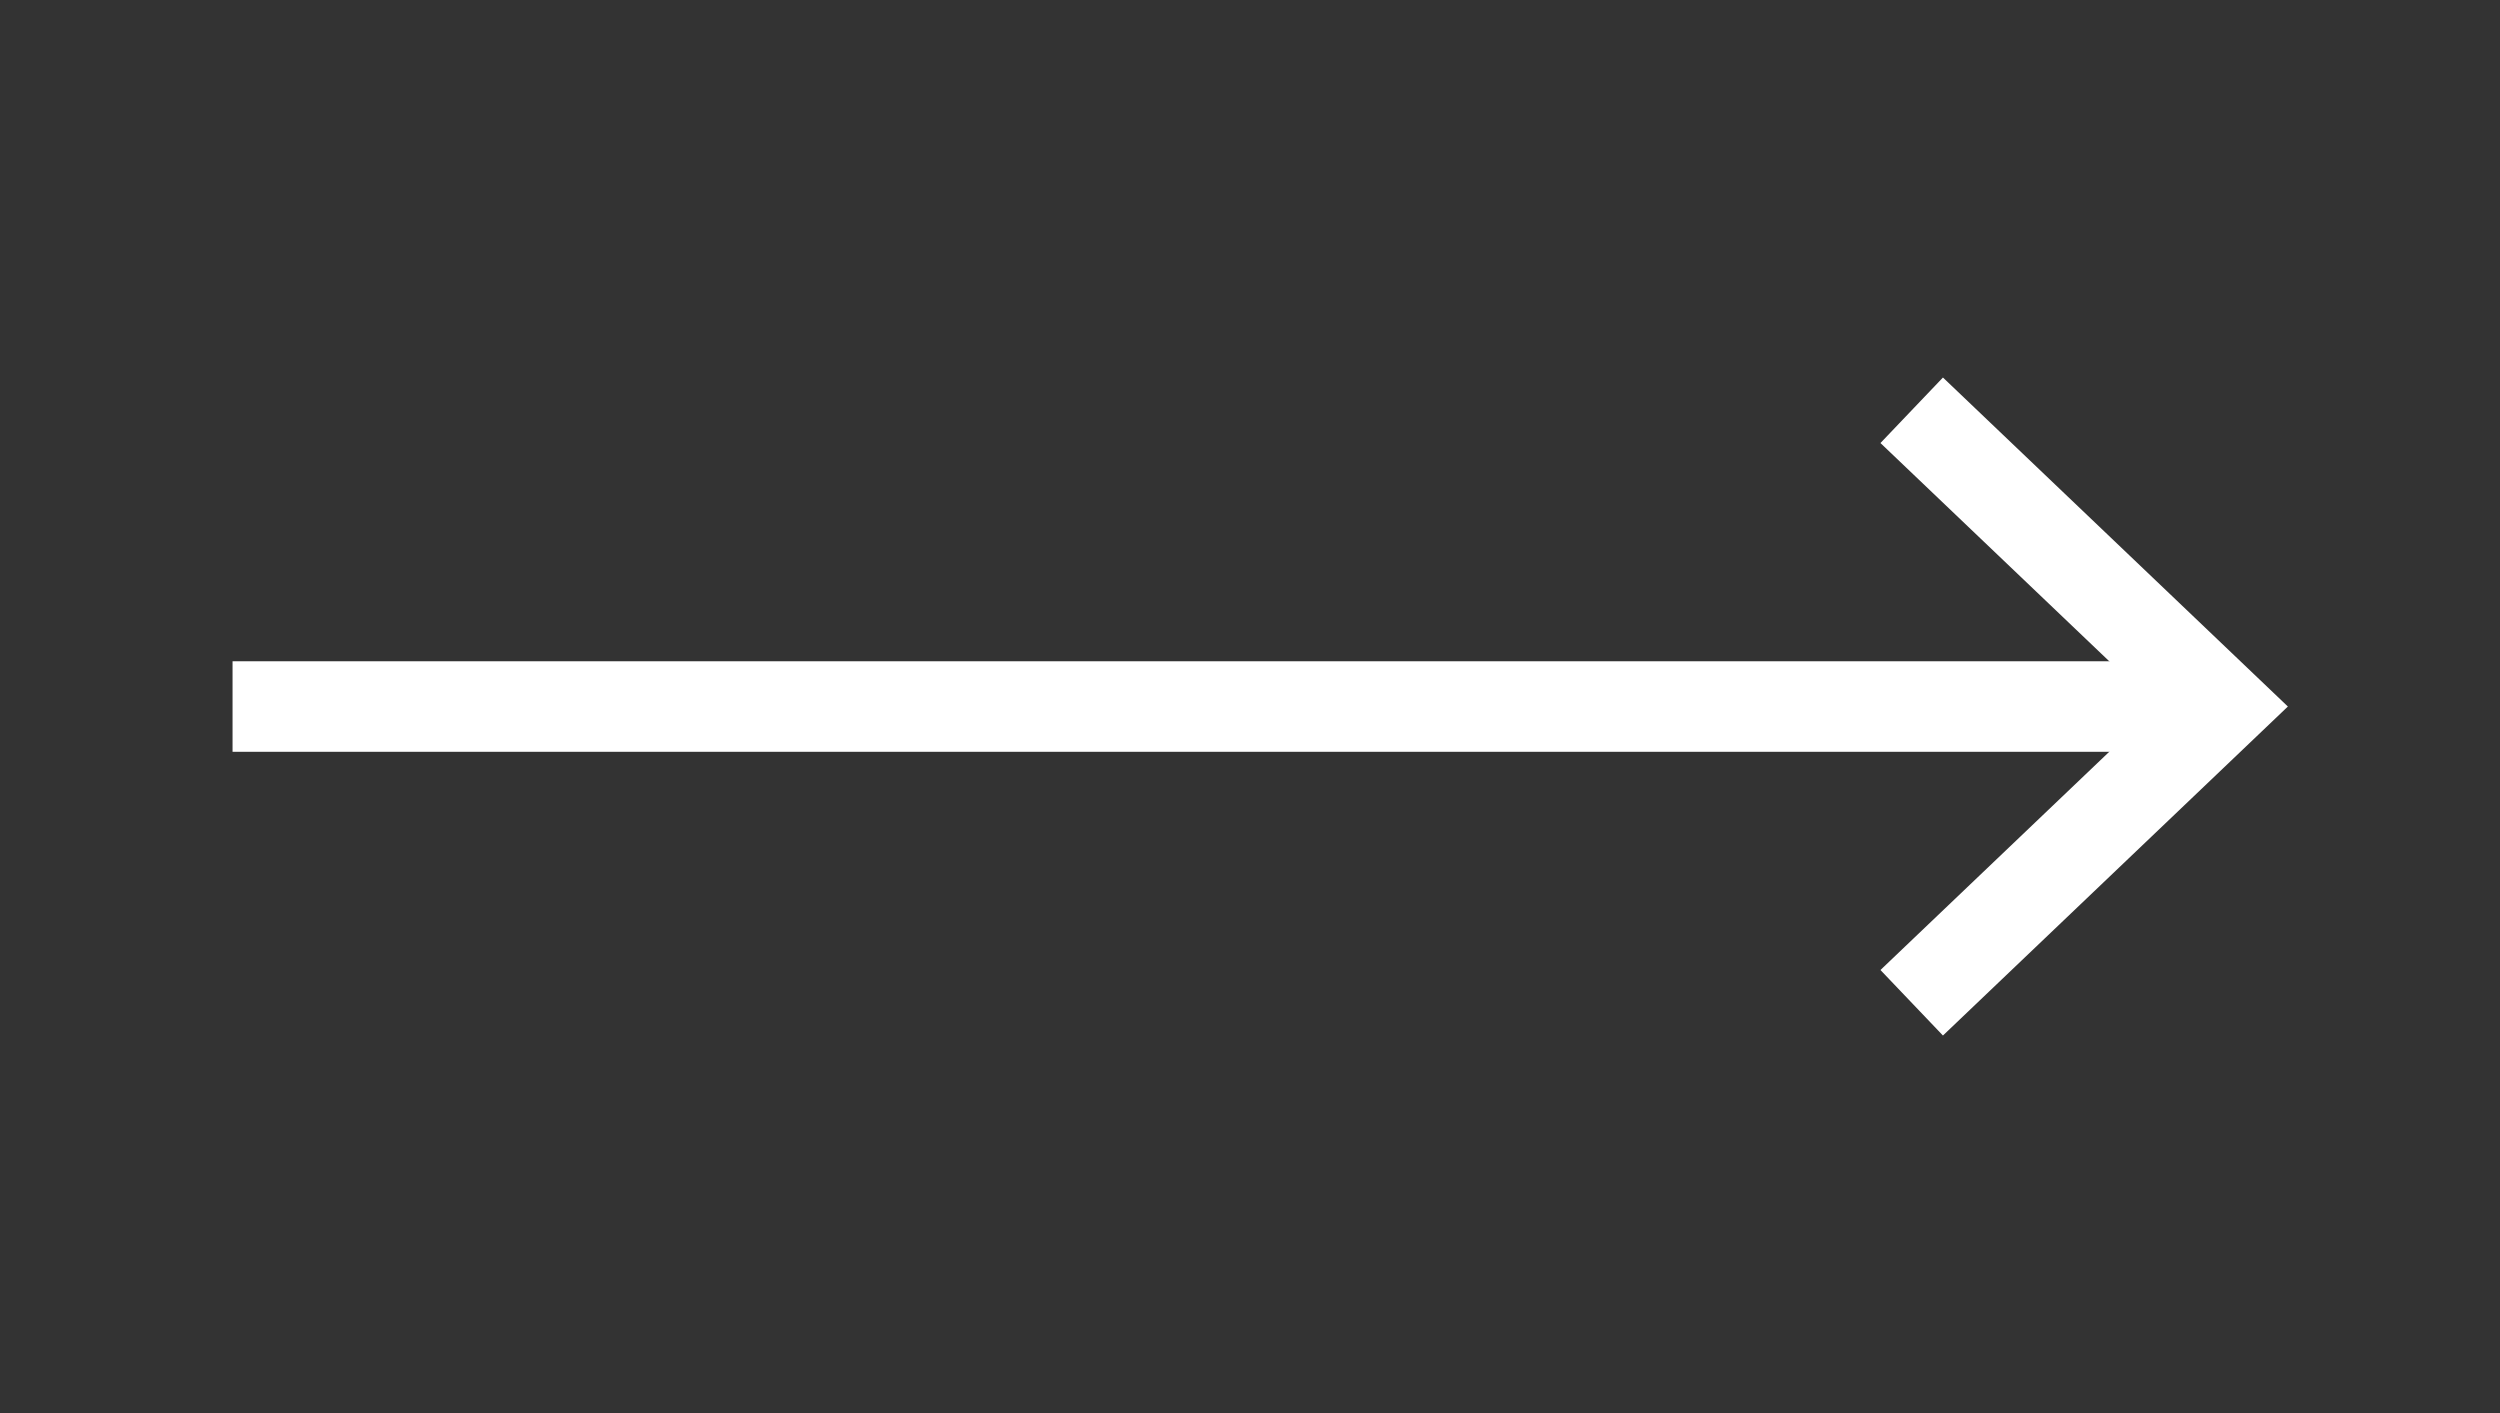 <?xml version="1.0" encoding="UTF-8"?> <svg xmlns="http://www.w3.org/2000/svg" width="23" height="13" viewBox="0 0 23 13" fill="none"><rect x="0" y="0" width="23" height="13" fill="#333333" stroke="none"/><path d="M2.556 6.5L19.593 6.5" stroke="white" stroke-width="0.833" stroke-linecap="square" stroke-linejoin="round"></path><path d="M17.889 4.062L20.445 6.5L17.889 8.938" stroke="white" stroke-width="0.833" stroke-linecap="square"></path></svg> 